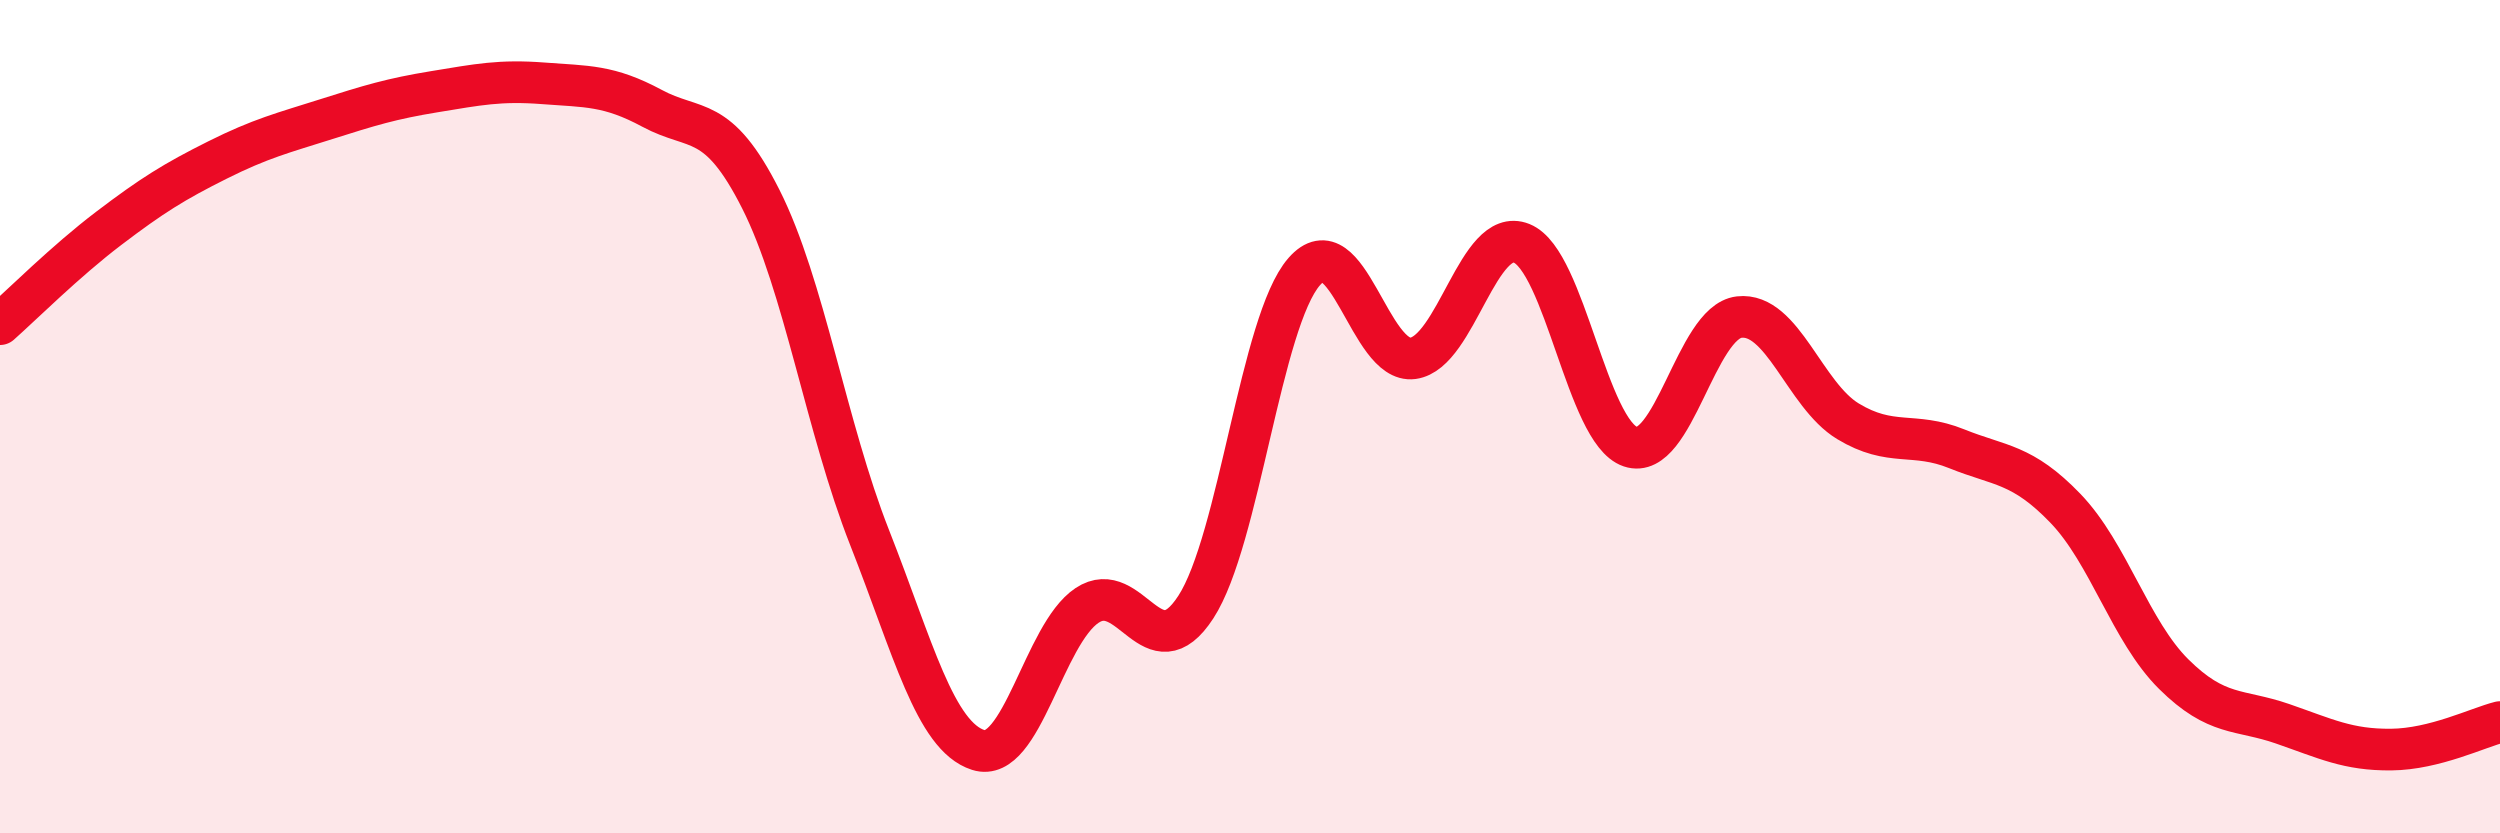 
    <svg width="60" height="20" viewBox="0 0 60 20" xmlns="http://www.w3.org/2000/svg">
      <path
        d="M 0,7.78 C 0.52,7.32 1.57,6.27 2.61,5.48 C 3.65,4.69 4.18,4.36 5.22,3.84 C 6.26,3.32 6.79,3.19 7.83,2.86 C 8.87,2.53 9.39,2.37 10.43,2.2 C 11.47,2.03 12,1.92 13.04,2 C 14.08,2.08 14.61,2.04 15.65,2.6 C 16.69,3.16 17.22,2.72 18.26,4.78 C 19.3,6.84 19.83,10.26 20.87,12.9 C 21.91,15.54 22.44,17.67 23.48,18 C 24.52,18.33 25.05,15.22 26.09,14.53 C 27.13,13.84 27.66,16.17 28.7,14.57 C 29.74,12.97 30.26,7.71 31.3,6.52 C 32.34,5.33 32.87,8.74 33.91,8.6 C 34.95,8.46 35.48,5.42 36.52,5.84 C 37.56,6.26 38.09,10.37 39.13,10.72 C 40.17,11.07 40.7,7.73 41.74,7.61 C 42.78,7.49 43.31,9.48 44.35,10.11 C 45.39,10.74 45.92,10.35 46.96,10.77 C 48,11.19 48.53,11.12 49.57,12.2 C 50.61,13.28 51.13,15.15 52.17,16.18 C 53.21,17.21 53.74,17.01 54.78,17.37 C 55.82,17.73 56.35,18 57.39,17.99 C 58.43,17.98 59.48,17.46 60,17.33L60 20L0 20Z"
        fill="#EB0A25"
        opacity="0.1"
        stroke-linecap="round"
        stroke-linejoin="round"
      />
      <path
        d="M 0,7.78 C 0.52,7.32 1.57,6.27 2.61,5.48 C 3.65,4.69 4.18,4.36 5.22,3.84 C 6.26,3.32 6.79,3.19 7.83,2.86 C 8.87,2.53 9.39,2.37 10.43,2.2 C 11.47,2.03 12,1.92 13.04,2 C 14.08,2.08 14.61,2.04 15.65,2.6 C 16.69,3.16 17.22,2.72 18.26,4.78 C 19.3,6.84 19.83,10.26 20.87,12.9 C 21.91,15.54 22.44,17.67 23.48,18 C 24.52,18.33 25.05,15.22 26.09,14.53 C 27.13,13.84 27.66,16.17 28.7,14.57 C 29.74,12.97 30.26,7.71 31.3,6.52 C 32.34,5.33 32.87,8.74 33.91,8.6 C 34.95,8.46 35.48,5.42 36.52,5.84 C 37.56,6.26 38.09,10.37 39.13,10.72 C 40.17,11.07 40.7,7.73 41.74,7.61 C 42.78,7.49 43.31,9.48 44.35,10.11 C 45.39,10.74 45.92,10.35 46.96,10.77 C 48,11.19 48.53,11.12 49.57,12.2 C 50.61,13.28 51.13,15.15 52.17,16.18 C 53.21,17.21 53.74,17.01 54.78,17.37 C 55.82,17.73 56.35,18 57.39,17.99 C 58.43,17.98 59.48,17.46 60,17.33"
        stroke="#EB0A25"
        stroke-width="1"
        fill="none"
        stroke-linecap="round"
        stroke-linejoin="round"
      />
    </svg>
  